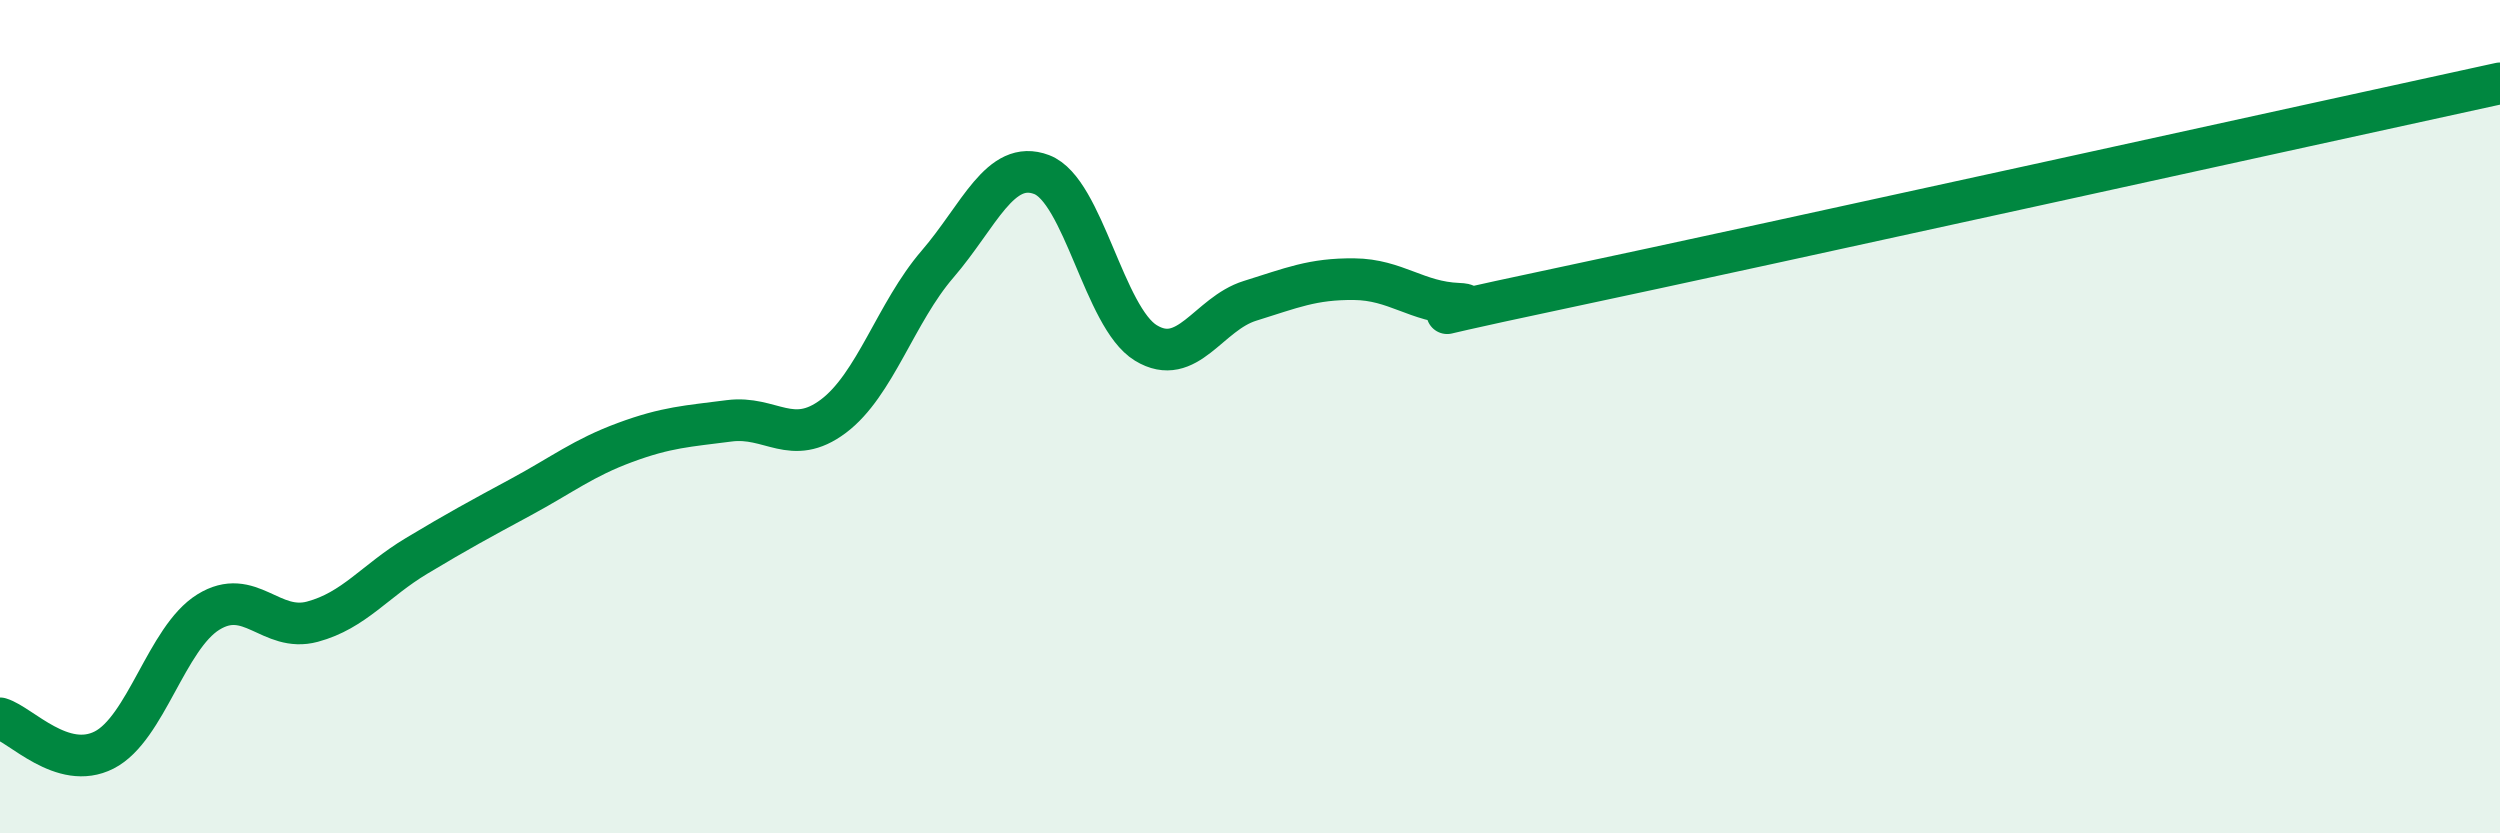
    <svg width="60" height="20" viewBox="0 0 60 20" xmlns="http://www.w3.org/2000/svg">
      <path
        d="M 0,17.24 C 0.5,17.39 1.5,18.51 2.5,18 C 3.5,17.49 4,15.31 5,14.69 C 6,14.07 6.5,15.19 7.5,14.92 C 8.5,14.65 9,13.94 10,13.34 C 11,12.74 11.5,12.47 12.5,11.93 C 13.5,11.39 14,10.99 15,10.62 C 16,10.25 16.5,10.23 17.5,10.1 C 18.5,9.97 19,10.74 20,9.99 C 21,9.24 21.5,7.5 22.5,6.34 C 23.5,5.18 24,3.81 25,4.19 C 26,4.57 26.5,7.62 27.5,8.23 C 28.5,8.84 29,7.53 30,7.22 C 31,6.91 31.5,6.69 32.5,6.7 C 33.5,6.71 34,7.25 35,7.29 C 36,7.33 32.5,7.97 37.5,6.91 C 42.5,5.85 55.5,2.98 60,2L60 20L0 20Z"
        fill="#008740"
        opacity="0.1"
        stroke-linecap="round"
        stroke-linejoin="round"
      />
      <path
        d="M 0,17.24 C 0.5,17.39 1.5,18.51 2.5,18 C 3.5,17.49 4,15.31 5,14.69 C 6,14.07 6.5,15.19 7.5,14.92 C 8.5,14.65 9,13.94 10,13.34 C 11,12.74 11.5,12.47 12.5,11.93 C 13.5,11.39 14,10.99 15,10.62 C 16,10.25 16.5,10.23 17.5,10.1 C 18.5,9.97 19,10.74 20,9.99 C 21,9.24 21.5,7.5 22.5,6.34 C 23.5,5.18 24,3.81 25,4.19 C 26,4.57 26.5,7.62 27.5,8.23 C 28.5,8.84 29,7.53 30,7.22 C 31,6.91 31.5,6.69 32.5,6.7 C 33.5,6.71 34,7.25 35,7.29 C 36,7.33 32.5,7.97 37.5,6.91 C 42.5,5.85 55.5,2.98 60,2"
        stroke="#008740"
        stroke-width="1"
        fill="none"
        stroke-linecap="round"
        stroke-linejoin="round"
      />
    </svg>
  
